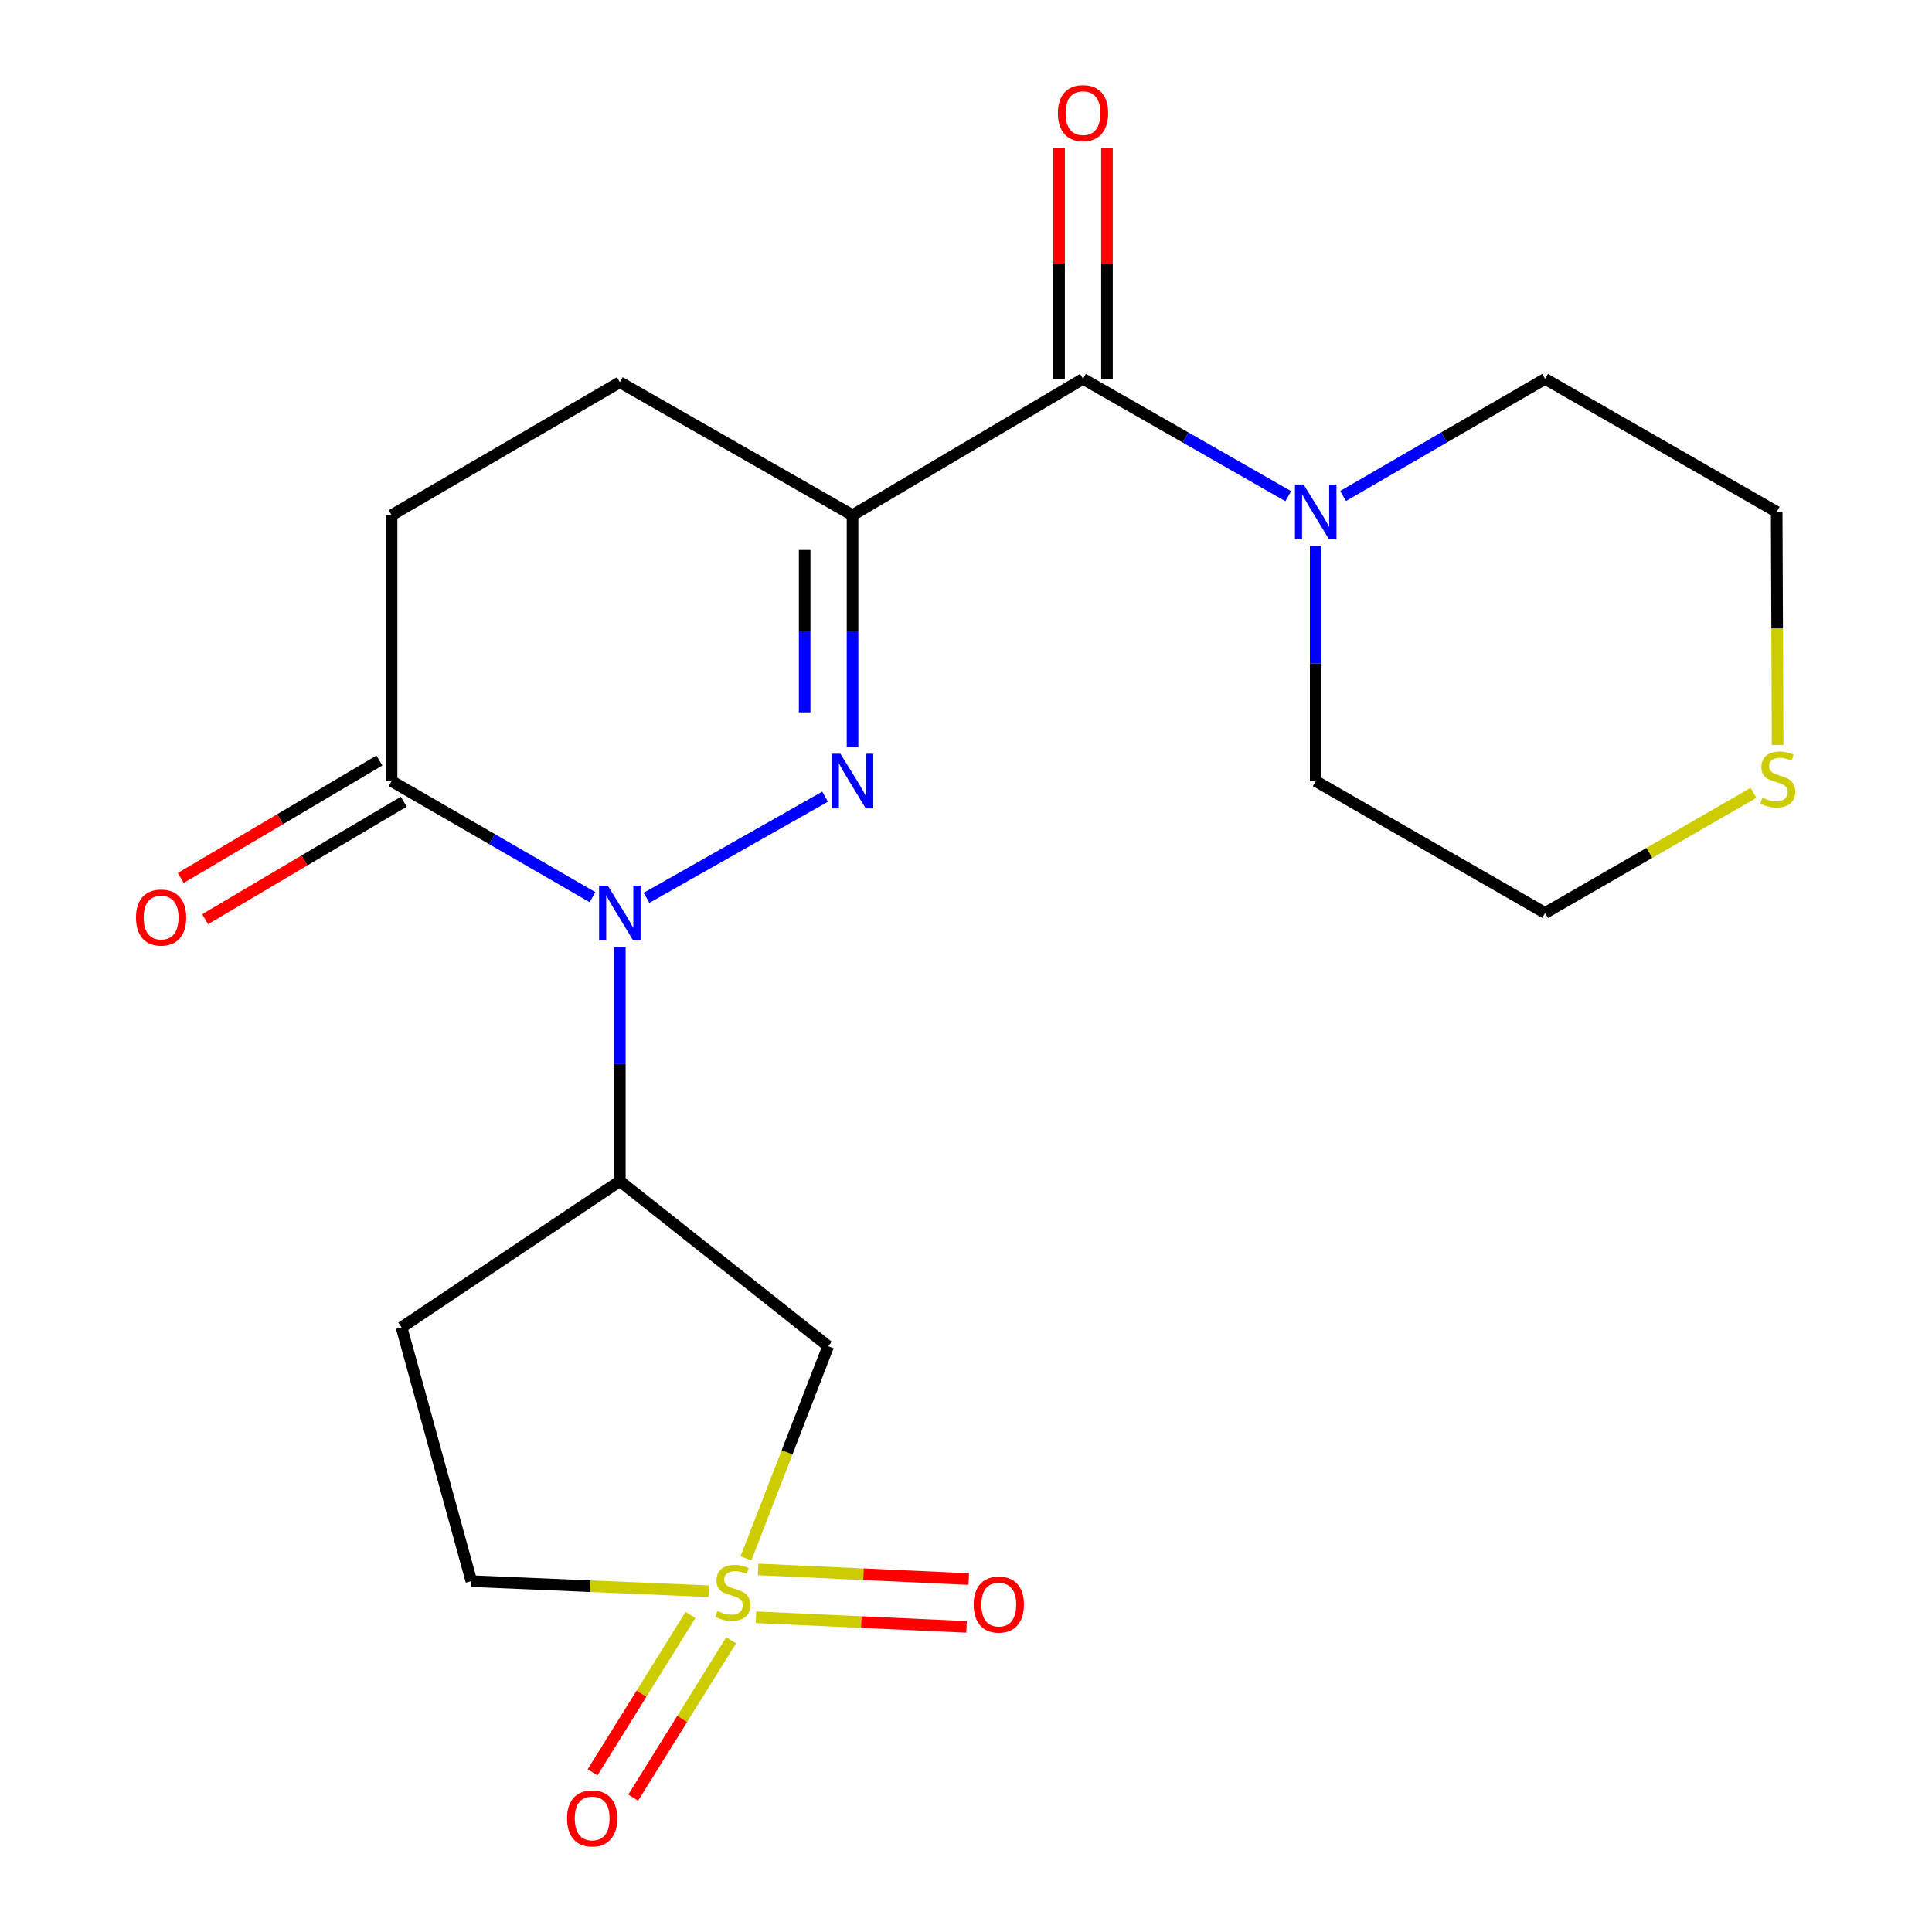 <?xml version='1.0' encoding='iso-8859-1'?>
<svg version='1.1' baseProfile='full'
              xmlns='http://www.w3.org/2000/svg'
                      xmlns:rdkit='http://www.rdkit.org/xml'
                      xmlns:xlink='http://www.w3.org/1999/xlink'
                  xml:space='preserve'
width='1000px' height='1000px' viewBox='0 0 1000 1000'>
<!-- END OF HEADER -->
<rect style='opacity:1.0;fill:#FFFFFF;stroke:none' width='1000' height='1000' x='0' y='0'> </rect>
<path class='bond-0' d='M 427.069,412.35 L 334.618,464.737' style='fill:none;fill-rule:evenodd;stroke:#0000FF;stroke-width:6px;stroke-linecap:butt;stroke-linejoin:miter;stroke-opacity:1' />
<path class='bond-2' d='M 441.27,386.702 L 441.27,326.682' style='fill:none;fill-rule:evenodd;stroke:#0000FF;stroke-width:6px;stroke-linecap:butt;stroke-linejoin:miter;stroke-opacity:1' />
<path class='bond-2' d='M 441.27,326.682 L 441.27,266.662' style='fill:none;fill-rule:evenodd;stroke:#000000;stroke-width:6px;stroke-linecap:butt;stroke-linejoin:miter;stroke-opacity:1' />
<path class='bond-2' d='M 416.487,368.696 L 416.487,326.682' style='fill:none;fill-rule:evenodd;stroke:#0000FF;stroke-width:6px;stroke-linecap:butt;stroke-linejoin:miter;stroke-opacity:1' />
<path class='bond-2' d='M 416.487,326.682 L 416.487,284.668' style='fill:none;fill-rule:evenodd;stroke:#000000;stroke-width:6px;stroke-linecap:butt;stroke-linejoin:miter;stroke-opacity:1' />
<path class='bond-4' d='M 320.826,490.182 L 320.826,550.759' style='fill:none;fill-rule:evenodd;stroke:#0000FF;stroke-width:6px;stroke-linecap:butt;stroke-linejoin:miter;stroke-opacity:1' />
<path class='bond-4' d='M 320.826,550.759 L 320.826,611.337' style='fill:none;fill-rule:evenodd;stroke:#000000;stroke-width:6px;stroke-linecap:butt;stroke-linejoin:miter;stroke-opacity:1' />
<path class='bond-6' d='M 306.675,464.378 L 254.677,434.341' style='fill:none;fill-rule:evenodd;stroke:#0000FF;stroke-width:6px;stroke-linecap:butt;stroke-linejoin:miter;stroke-opacity:1' />
<path class='bond-6' d='M 254.677,434.341 L 202.68,404.303' style='fill:none;fill-rule:evenodd;stroke:#000000;stroke-width:6px;stroke-linecap:butt;stroke-linejoin:miter;stroke-opacity:1' />
<path class='bond-1' d='M 386.122,806.605 L 407.397,751.707' style='fill:none;fill-rule:evenodd;stroke:#CCCC00;stroke-width:6px;stroke-linecap:butt;stroke-linejoin:miter;stroke-opacity:1' />
<path class='bond-1' d='M 407.397,751.707 L 428.672,696.81' style='fill:none;fill-rule:evenodd;stroke:#000000;stroke-width:6px;stroke-linecap:butt;stroke-linejoin:miter;stroke-opacity:1' />
<path class='bond-8' d='M 357.4,835.916 L 332.055,876.635' style='fill:none;fill-rule:evenodd;stroke:#CCCC00;stroke-width:6px;stroke-linecap:butt;stroke-linejoin:miter;stroke-opacity:1' />
<path class='bond-8' d='M 332.055,876.635 L 306.709,917.354' style='fill:none;fill-rule:evenodd;stroke:#FF0000;stroke-width:6px;stroke-linecap:butt;stroke-linejoin:miter;stroke-opacity:1' />
<path class='bond-8' d='M 378.44,849.012 L 353.094,889.731' style='fill:none;fill-rule:evenodd;stroke:#CCCC00;stroke-width:6px;stroke-linecap:butt;stroke-linejoin:miter;stroke-opacity:1' />
<path class='bond-8' d='M 353.094,889.731 L 327.749,930.45' style='fill:none;fill-rule:evenodd;stroke:#FF0000;stroke-width:6px;stroke-linecap:butt;stroke-linejoin:miter;stroke-opacity:1' />
<path class='bond-9' d='M 391.285,837.091 L 445.784,839.588' style='fill:none;fill-rule:evenodd;stroke:#CCCC00;stroke-width:6px;stroke-linecap:butt;stroke-linejoin:miter;stroke-opacity:1' />
<path class='bond-9' d='M 445.784,839.588 L 500.283,842.084' style='fill:none;fill-rule:evenodd;stroke:#FF0000;stroke-width:6px;stroke-linecap:butt;stroke-linejoin:miter;stroke-opacity:1' />
<path class='bond-9' d='M 392.419,812.334 L 446.918,814.831' style='fill:none;fill-rule:evenodd;stroke:#CCCC00;stroke-width:6px;stroke-linecap:butt;stroke-linejoin:miter;stroke-opacity:1' />
<path class='bond-9' d='M 446.918,814.831 L 501.417,817.327' style='fill:none;fill-rule:evenodd;stroke:#FF0000;stroke-width:6px;stroke-linecap:butt;stroke-linejoin:miter;stroke-opacity:1' />
<path class='bond-22' d='M 366.86,823.61 L 305.423,821.004' style='fill:none;fill-rule:evenodd;stroke:#CCCC00;stroke-width:6px;stroke-linecap:butt;stroke-linejoin:miter;stroke-opacity:1' />
<path class='bond-22' d='M 305.423,821.004 L 243.985,818.397' style='fill:none;fill-rule:evenodd;stroke:#000000;stroke-width:6px;stroke-linecap:butt;stroke-linejoin:miter;stroke-opacity:1' />
<path class='bond-3' d='M 441.27,266.662 L 560.572,196.114' style='fill:none;fill-rule:evenodd;stroke:#000000;stroke-width:6px;stroke-linecap:butt;stroke-linejoin:miter;stroke-opacity:1' />
<path class='bond-11' d='M 441.27,266.662 L 320.826,197.835' style='fill:none;fill-rule:evenodd;stroke:#000000;stroke-width:6px;stroke-linecap:butt;stroke-linejoin:miter;stroke-opacity:1' />
<path class='bond-7' d='M 560.572,196.114 L 613.684,226.467' style='fill:none;fill-rule:evenodd;stroke:#000000;stroke-width:6px;stroke-linecap:butt;stroke-linejoin:miter;stroke-opacity:1' />
<path class='bond-7' d='M 613.684,226.467 L 666.795,256.821' style='fill:none;fill-rule:evenodd;stroke:#0000FF;stroke-width:6px;stroke-linecap:butt;stroke-linejoin:miter;stroke-opacity:1' />
<path class='bond-13' d='M 572.964,196.114 L 572.964,136.394' style='fill:none;fill-rule:evenodd;stroke:#000000;stroke-width:6px;stroke-linecap:butt;stroke-linejoin:miter;stroke-opacity:1' />
<path class='bond-13' d='M 572.964,136.394 L 572.964,76.673' style='fill:none;fill-rule:evenodd;stroke:#FF0000;stroke-width:6px;stroke-linecap:butt;stroke-linejoin:miter;stroke-opacity:1' />
<path class='bond-13' d='M 548.181,196.114 L 548.181,136.394' style='fill:none;fill-rule:evenodd;stroke:#000000;stroke-width:6px;stroke-linecap:butt;stroke-linejoin:miter;stroke-opacity:1' />
<path class='bond-13' d='M 548.181,136.394 L 548.181,76.673' style='fill:none;fill-rule:evenodd;stroke:#FF0000;stroke-width:6px;stroke-linecap:butt;stroke-linejoin:miter;stroke-opacity:1' />
<path class='bond-5' d='M 320.826,611.337 L 428.672,696.81' style='fill:none;fill-rule:evenodd;stroke:#000000;stroke-width:6px;stroke-linecap:butt;stroke-linejoin:miter;stroke-opacity:1' />
<path class='bond-10' d='M 320.826,611.337 L 207.843,687.048' style='fill:none;fill-rule:evenodd;stroke:#000000;stroke-width:6px;stroke-linecap:butt;stroke-linejoin:miter;stroke-opacity:1' />
<path class='bond-15' d='M 196.372,393.638 L 144.961,424.043' style='fill:none;fill-rule:evenodd;stroke:#000000;stroke-width:6px;stroke-linecap:butt;stroke-linejoin:miter;stroke-opacity:1' />
<path class='bond-15' d='M 144.961,424.043 L 93.549,454.449' style='fill:none;fill-rule:evenodd;stroke:#FF0000;stroke-width:6px;stroke-linecap:butt;stroke-linejoin:miter;stroke-opacity:1' />
<path class='bond-15' d='M 208.988,414.969 L 157.576,445.375' style='fill:none;fill-rule:evenodd;stroke:#000000;stroke-width:6px;stroke-linecap:butt;stroke-linejoin:miter;stroke-opacity:1' />
<path class='bond-15' d='M 157.576,445.375 L 106.165,475.78' style='fill:none;fill-rule:evenodd;stroke:#FF0000;stroke-width:6px;stroke-linecap:butt;stroke-linejoin:miter;stroke-opacity:1' />
<path class='bond-21' d='M 202.68,404.303 L 202.68,266.662' style='fill:none;fill-rule:evenodd;stroke:#000000;stroke-width:6px;stroke-linecap:butt;stroke-linejoin:miter;stroke-opacity:1' />
<path class='bond-17' d='M 681.003,282.585 L 681.003,343.444' style='fill:none;fill-rule:evenodd;stroke:#0000FF;stroke-width:6px;stroke-linecap:butt;stroke-linejoin:miter;stroke-opacity:1' />
<path class='bond-17' d='M 681.003,343.444 L 681.003,404.303' style='fill:none;fill-rule:evenodd;stroke:#000000;stroke-width:6px;stroke-linecap:butt;stroke-linejoin:miter;stroke-opacity:1' />
<path class='bond-18' d='M 695.174,256.727 L 747.457,226.42' style='fill:none;fill-rule:evenodd;stroke:#0000FF;stroke-width:6px;stroke-linecap:butt;stroke-linejoin:miter;stroke-opacity:1' />
<path class='bond-18' d='M 747.457,226.42 L 799.741,196.114' style='fill:none;fill-rule:evenodd;stroke:#000000;stroke-width:6px;stroke-linecap:butt;stroke-linejoin:miter;stroke-opacity:1' />
<path class='bond-12' d='M 207.843,687.048 L 243.985,818.397' style='fill:none;fill-rule:evenodd;stroke:#000000;stroke-width:6px;stroke-linecap:butt;stroke-linejoin:miter;stroke-opacity:1' />
<path class='bond-14' d='M 320.826,197.835 L 202.68,266.662' style='fill:none;fill-rule:evenodd;stroke:#000000;stroke-width:6px;stroke-linecap:butt;stroke-linejoin:miter;stroke-opacity:1' />
<path class='bond-16' d='M 920.1,385.572 L 919.853,325.256' style='fill:none;fill-rule:evenodd;stroke:#CCCC00;stroke-width:6px;stroke-linecap:butt;stroke-linejoin:miter;stroke-opacity:1' />
<path class='bond-16' d='M 919.853,325.256 L 919.607,264.941' style='fill:none;fill-rule:evenodd;stroke:#000000;stroke-width:6px;stroke-linecap:butt;stroke-linejoin:miter;stroke-opacity:1' />
<path class='bond-23' d='M 907.616,410.382 L 853.679,441.468' style='fill:none;fill-rule:evenodd;stroke:#CCCC00;stroke-width:6px;stroke-linecap:butt;stroke-linejoin:miter;stroke-opacity:1' />
<path class='bond-23' d='M 853.679,441.468 L 799.741,472.553' style='fill:none;fill-rule:evenodd;stroke:#000000;stroke-width:6px;stroke-linecap:butt;stroke-linejoin:miter;stroke-opacity:1' />
<path class='bond-20' d='M 681.003,404.303 L 799.741,472.553' style='fill:none;fill-rule:evenodd;stroke:#000000;stroke-width:6px;stroke-linecap:butt;stroke-linejoin:miter;stroke-opacity:1' />
<path class='bond-19' d='M 799.741,196.114 L 919.607,264.941' style='fill:none;fill-rule:evenodd;stroke:#000000;stroke-width:6px;stroke-linecap:butt;stroke-linejoin:miter;stroke-opacity:1' />
<path  class='atom-0' d='M 435.01 390.143
L 444.29 405.143
Q 445.21 406.623, 446.69 409.303
Q 448.17 411.983, 448.25 412.143
L 448.25 390.143
L 452.01 390.143
L 452.01 418.463
L 448.13 418.463
L 438.17 402.063
Q 437.01 400.143, 435.77 397.943
Q 434.57 395.743, 434.21 395.063
L 434.21 418.463
L 430.53 418.463
L 430.53 390.143
L 435.01 390.143
' fill='#0000FF'/>
<path  class='atom-1' d='M 314.566 458.393
L 323.846 473.393
Q 324.766 474.873, 326.246 477.553
Q 327.726 480.233, 327.806 480.393
L 327.806 458.393
L 331.566 458.393
L 331.566 486.713
L 327.686 486.713
L 317.726 470.313
Q 316.566 468.393, 315.326 466.193
Q 314.126 463.993, 313.766 463.313
L 313.766 486.713
L 310.086 486.713
L 310.086 458.393
L 314.566 458.393
' fill='#0000FF'/>
<path  class='atom-2' d='M 371.327 833.859
Q 371.647 833.979, 372.967 834.539
Q 374.287 835.099, 375.727 835.459
Q 377.207 835.779, 378.647 835.779
Q 381.327 835.779, 382.887 834.499
Q 384.447 833.179, 384.447 830.899
Q 384.447 829.339, 383.647 828.379
Q 382.887 827.419, 381.687 826.899
Q 380.487 826.379, 378.487 825.779
Q 375.967 825.019, 374.447 824.299
Q 372.967 823.579, 371.887 822.059
Q 370.847 820.539, 370.847 817.979
Q 370.847 814.419, 373.247 812.219
Q 375.687 810.019, 380.487 810.019
Q 383.767 810.019, 387.487 811.579
L 386.567 814.659
Q 383.167 813.259, 380.607 813.259
Q 377.847 813.259, 376.327 814.419
Q 374.807 815.539, 374.847 817.499
Q 374.847 819.019, 375.607 819.939
Q 376.407 820.859, 377.527 821.379
Q 378.687 821.899, 380.607 822.499
Q 383.167 823.299, 384.687 824.099
Q 386.207 824.899, 387.287 826.539
Q 388.407 828.139, 388.407 830.899
Q 388.407 834.819, 385.767 836.939
Q 383.167 839.019, 378.807 839.019
Q 376.287 839.019, 374.367 838.459
Q 372.487 837.939, 370.247 837.019
L 371.327 833.859
' fill='#CCCC00'/>
<path  class='atom-8' d='M 674.743 250.781
L 684.023 265.781
Q 684.943 267.261, 686.423 269.941
Q 687.903 272.621, 687.983 272.781
L 687.983 250.781
L 691.743 250.781
L 691.743 279.101
L 687.863 279.101
L 677.903 262.701
Q 676.743 260.781, 675.503 258.581
Q 674.303 256.381, 673.943 255.701
L 673.943 279.101
L 670.263 279.101
L 670.263 250.781
L 674.743 250.781
' fill='#0000FF'/>
<path  class='atom-9' d='M 293.507 941.208
Q 293.507 934.408, 296.867 930.608
Q 300.227 926.808, 306.507 926.808
Q 312.787 926.808, 316.147 930.608
Q 319.507 934.408, 319.507 941.208
Q 319.507 948.088, 316.107 952.008
Q 312.707 955.888, 306.507 955.888
Q 300.267 955.888, 296.867 952.008
Q 293.507 948.128, 293.507 941.208
M 306.507 952.688
Q 310.827 952.688, 313.147 949.808
Q 315.507 946.888, 315.507 941.208
Q 315.507 935.648, 313.147 932.848
Q 310.827 930.008, 306.507 930.008
Q 302.187 930.008, 299.827 932.808
Q 297.507 935.608, 297.507 941.208
Q 297.507 946.928, 299.827 949.808
Q 302.187 952.688, 306.507 952.688
' fill='#FF0000'/>
<path  class='atom-10' d='M 503.982 830.525
Q 503.982 823.725, 507.342 819.925
Q 510.702 816.125, 516.982 816.125
Q 523.262 816.125, 526.622 819.925
Q 529.982 823.725, 529.982 830.525
Q 529.982 837.405, 526.582 841.325
Q 523.182 845.205, 516.982 845.205
Q 510.742 845.205, 507.342 841.325
Q 503.982 837.445, 503.982 830.525
M 516.982 842.005
Q 521.302 842.005, 523.622 839.125
Q 525.982 836.205, 525.982 830.525
Q 525.982 824.965, 523.622 822.165
Q 521.302 819.325, 516.982 819.325
Q 512.662 819.325, 510.302 822.125
Q 507.982 824.925, 507.982 830.525
Q 507.982 836.245, 510.302 839.125
Q 512.662 842.005, 516.982 842.005
' fill='#FF0000'/>
<path  class='atom-14' d='M 547.572 58.552
Q 547.572 51.752, 550.932 47.952
Q 554.292 44.152, 560.572 44.152
Q 566.852 44.152, 570.212 47.952
Q 573.572 51.752, 573.572 58.552
Q 573.572 65.432, 570.172 69.352
Q 566.772 73.232, 560.572 73.232
Q 554.332 73.232, 550.932 69.352
Q 547.572 65.472, 547.572 58.552
M 560.572 70.032
Q 564.892 70.032, 567.212 67.152
Q 569.572 64.232, 569.572 58.552
Q 569.572 52.992, 567.212 50.192
Q 564.892 47.352, 560.572 47.352
Q 556.252 47.352, 553.892 50.152
Q 551.572 52.952, 551.572 58.552
Q 551.572 64.272, 553.892 67.152
Q 556.252 70.032, 560.572 70.032
' fill='#FF0000'/>
<path  class='atom-16' d='M 70.392 474.932
Q 70.392 468.132, 73.752 464.332
Q 77.112 460.532, 83.392 460.532
Q 89.672 460.532, 93.032 464.332
Q 96.392 468.132, 96.392 474.932
Q 96.392 481.812, 92.992 485.732
Q 89.592 489.612, 83.392 489.612
Q 77.152 489.612, 73.752 485.732
Q 70.392 481.852, 70.392 474.932
M 83.392 486.412
Q 87.712 486.412, 90.032 483.532
Q 92.392 480.612, 92.392 474.932
Q 92.392 469.372, 90.032 466.572
Q 87.712 463.732, 83.392 463.732
Q 79.072 463.732, 76.712 466.532
Q 74.392 469.332, 74.392 474.932
Q 74.392 480.652, 76.712 483.532
Q 79.072 486.412, 83.392 486.412
' fill='#FF0000'/>
<path  class='atom-17' d='M 912.171 412.867
Q 912.491 412.987, 913.811 413.547
Q 915.131 414.107, 916.571 414.467
Q 918.051 414.787, 919.491 414.787
Q 922.171 414.787, 923.731 413.507
Q 925.291 412.187, 925.291 409.907
Q 925.291 408.347, 924.491 407.387
Q 923.731 406.427, 922.531 405.907
Q 921.331 405.387, 919.331 404.787
Q 916.811 404.027, 915.291 403.307
Q 913.811 402.587, 912.731 401.067
Q 911.691 399.547, 911.691 396.987
Q 911.691 393.427, 914.091 391.227
Q 916.531 389.027, 921.331 389.027
Q 924.611 389.027, 928.331 390.587
L 927.411 393.667
Q 924.011 392.267, 921.451 392.267
Q 918.691 392.267, 917.171 393.427
Q 915.651 394.547, 915.691 396.507
Q 915.691 398.027, 916.451 398.947
Q 917.251 399.867, 918.371 400.387
Q 919.531 400.907, 921.451 401.507
Q 924.011 402.307, 925.531 403.107
Q 927.051 403.907, 928.131 405.547
Q 929.251 407.147, 929.251 409.907
Q 929.251 413.827, 926.611 415.947
Q 924.011 418.027, 919.651 418.027
Q 917.131 418.027, 915.211 417.467
Q 913.331 416.947, 911.091 416.027
L 912.171 412.867
' fill='#CCCC00'/>
</svg>
